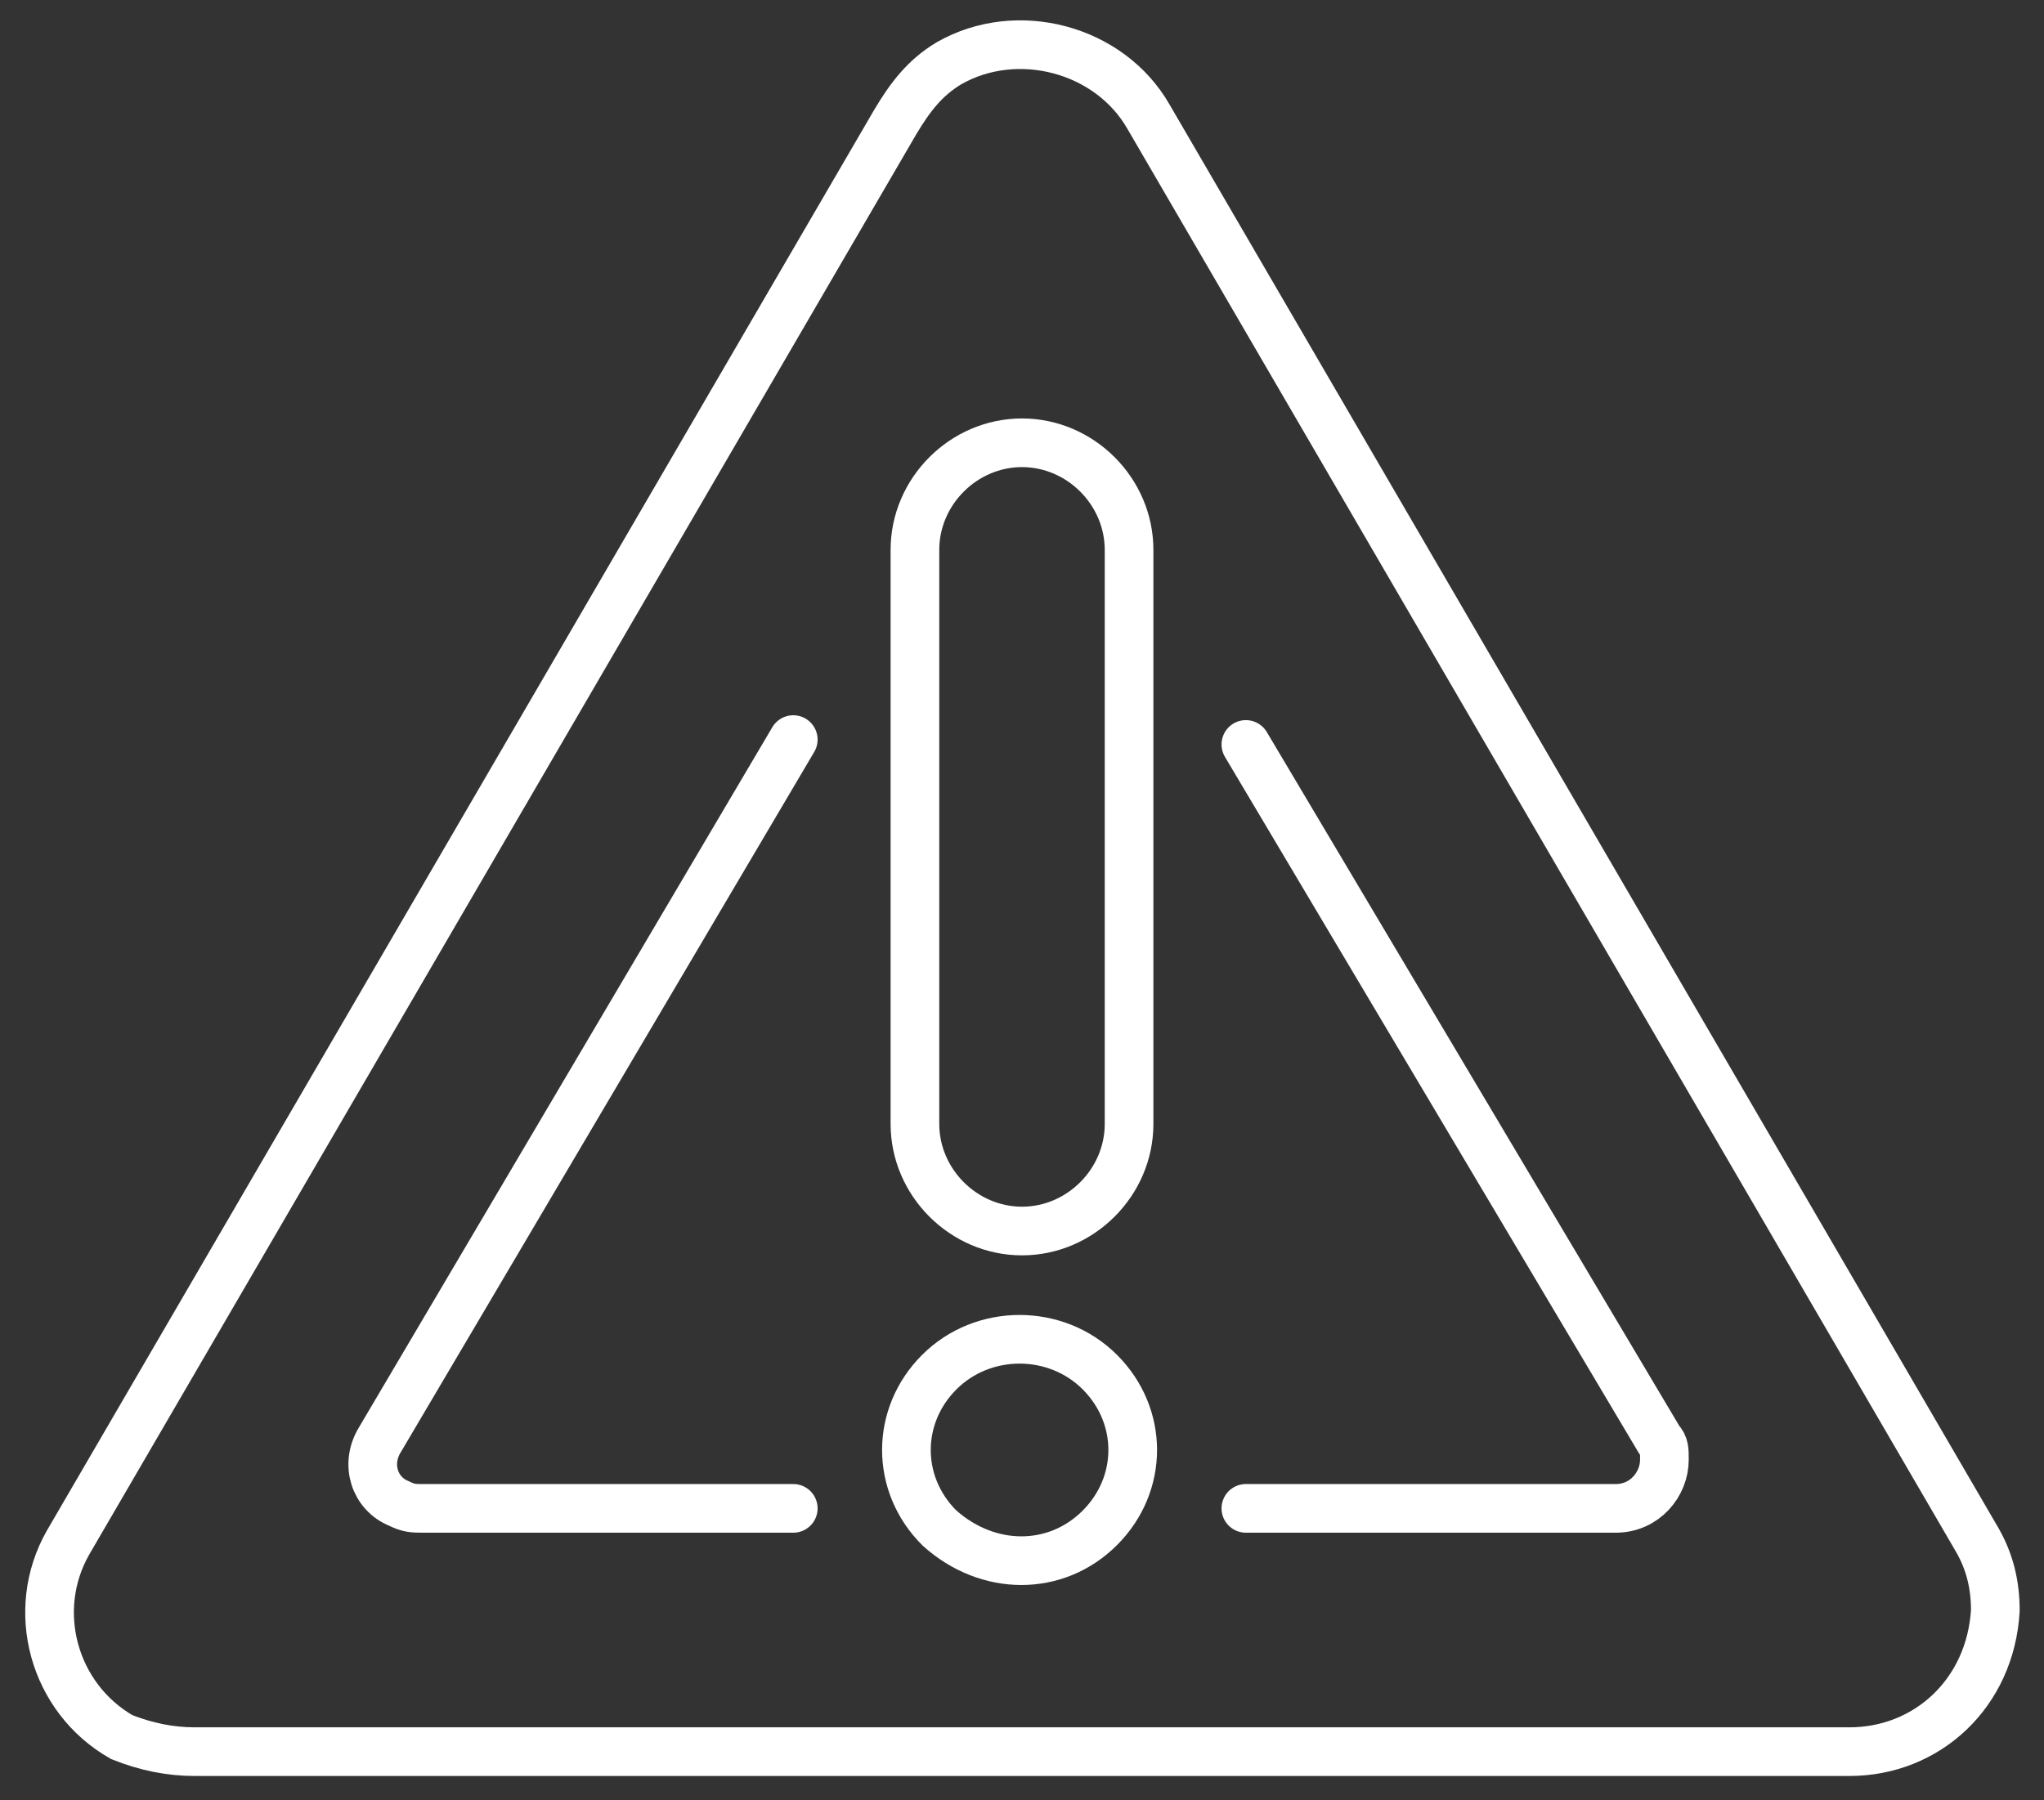 <?xml version="1.0" encoding="utf-8"?>
<!-- Generator: Adobe Illustrator 25.0.1, SVG Export Plug-In . SVG Version: 6.00 Build 0)  -->
<svg version="1.1" id="Слой_1" xmlns="http://www.w3.org/2000/svg" xmlns:xlink="http://www.w3.org/1999/xlink" x="0px" y="0px"
	 viewBox="0 0 42 37" style="enable-background:new 0 0 42 37;" xml:space="preserve">
<rect x="0" y="0" width="42" height="37" fill="#333333" stroke="none"/>
<style type="text/css">
	.st0{fill:none;stroke:#fff;stroke-miterlimit:10;}
	.st1{fill:none;stroke:#fff;stroke-linecap:round;stroke-linejoin:round;}
</style>
<path class="st0" d="M18.4,2.5l-17,29.2c-0.8,1.4-0.3,3.2,1.1,4C3,35.9,3.5,36,4,36h34c1.6,0,2.9-1.2,3-2.9c0-0.5-0.1-1-0.4-1.5
	l-17-29.2c-0.8-1.4-2.7-1.9-4.1-1.1C19,1.6,18.7,2,18.4,2.5z"/>
<path class="st1" d="M16.3,15.2L7.8,29.6c-0.3,0.5-0.1,1.1,0.4,1.3C8.4,31,8.5,31,8.7,31h7.6"/>
<path class="st1" d="M25.6,31h7.6c0.6,0,1-0.5,1-1c0-0.2,0-0.3-0.1-0.4l-8.5-14.3"/>
<path class="st0" d="M19.3,31.4c-0.9-0.9-0.9-2.3,0-3.2c0,0,0,0,0,0c0.9-0.9,2.4-0.9,3.3,0c0.9,0.9,0.9,2.3,0,3.2c0,0,0,0,0,0
	C21.7,32.3,20.3,32.3,19.3,31.4z M21,25.3L21,25.3c-1.2,0-2.2-1-2.2-2.2c0,0,0,0,0,0V11.3c0-1.2,1-2.2,2.2-2.2l0,0
	c1.2,0,2.2,1,2.2,2.2v11.8C23.2,24.3,22.2,25.3,21,25.3C21,25.3,21,25.3,21,25.3z"/>
</svg>
